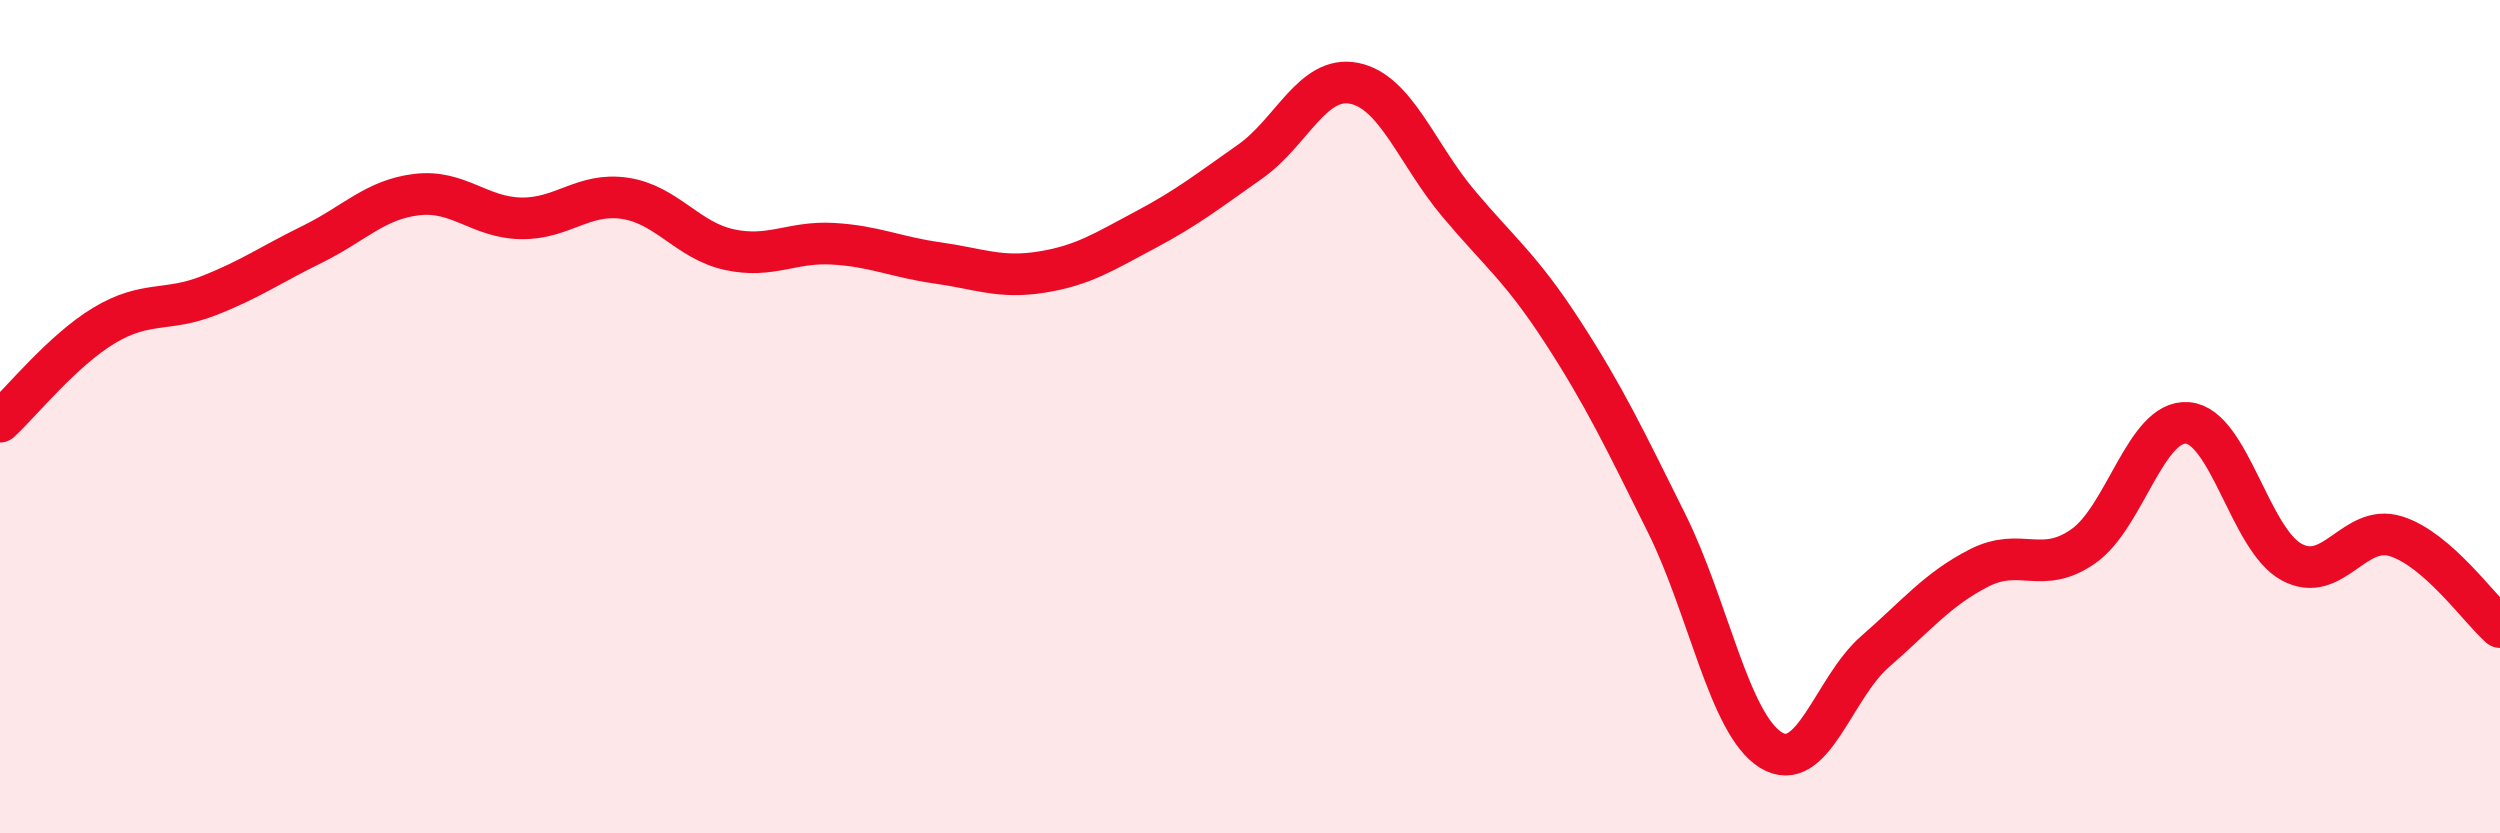 
    <svg width="60" height="20" viewBox="0 0 60 20" xmlns="http://www.w3.org/2000/svg">
      <path
        d="M 0,10.12 C 0.5,9.66 1.5,8.41 2.5,7.81 C 3.5,7.21 4,7.49 5,7.1 C 6,6.71 6.5,6.35 7.5,5.86 C 8.5,5.37 9,4.79 10,4.67 C 11,4.55 11.5,5.22 12.5,5.24 C 13.5,5.26 14,4.61 15,4.76 C 16,4.91 16.5,5.77 17.5,5.99 C 18.5,6.21 19,5.79 20,5.85 C 21,5.91 21.5,6.17 22.5,6.31 C 23.5,6.45 24,6.69 25,6.53 C 26,6.37 26.5,6.04 27.5,5.51 C 28.5,4.98 29,4.58 30,3.88 C 31,3.18 31.5,1.8 32.5,2 C 33.5,2.2 34,3.69 35,4.88 C 36,6.07 36.5,6.42 37.5,7.96 C 38.5,9.5 39,10.55 40,12.56 C 41,14.57 41.5,17.38 42.5,18 C 43.5,18.62 44,16.51 45,15.64 C 46,14.77 46.5,14.14 47.5,13.63 C 48.5,13.12 49,13.81 50,13.11 C 51,12.41 51.5,10.07 52.5,10.15 C 53.5,10.23 54,12.95 55,13.49 C 56,14.03 56.5,12.56 57.5,12.87 C 58.5,13.18 59.5,14.61 60,15.05L60 20L0 20Z"
        fill="#EB0A25"
        opacity="0.1"
        stroke-linecap="round"
        stroke-linejoin="round"
      />
      <path
        d="M 0,10.12 C 0.5,9.66 1.5,8.41 2.5,7.81 C 3.5,7.21 4,7.49 5,7.1 C 6,6.71 6.5,6.35 7.5,5.86 C 8.5,5.37 9,4.79 10,4.67 C 11,4.55 11.5,5.22 12.5,5.24 C 13.5,5.26 14,4.61 15,4.76 C 16,4.91 16.5,5.77 17.5,5.99 C 18.5,6.21 19,5.79 20,5.85 C 21,5.91 21.5,6.17 22.5,6.31 C 23.5,6.45 24,6.69 25,6.53 C 26,6.37 26.5,6.04 27.5,5.51 C 28.5,4.98 29,4.58 30,3.88 C 31,3.18 31.5,1.8 32.5,2 C 33.5,2.2 34,3.69 35,4.88 C 36,6.07 36.5,6.42 37.5,7.96 C 38.5,9.5 39,10.55 40,12.56 C 41,14.57 41.5,17.38 42.5,18 C 43.5,18.62 44,16.51 45,15.64 C 46,14.77 46.5,14.14 47.5,13.63 C 48.5,13.12 49,13.81 50,13.11 C 51,12.41 51.5,10.07 52.5,10.15 C 53.5,10.23 54,12.95 55,13.49 C 56,14.03 56.5,12.56 57.5,12.87 C 58.5,13.18 59.5,14.61 60,15.05"
        stroke="#EB0A25"
        stroke-width="1"
        fill="none"
        stroke-linecap="round"
        stroke-linejoin="round"
      />
    </svg>
  